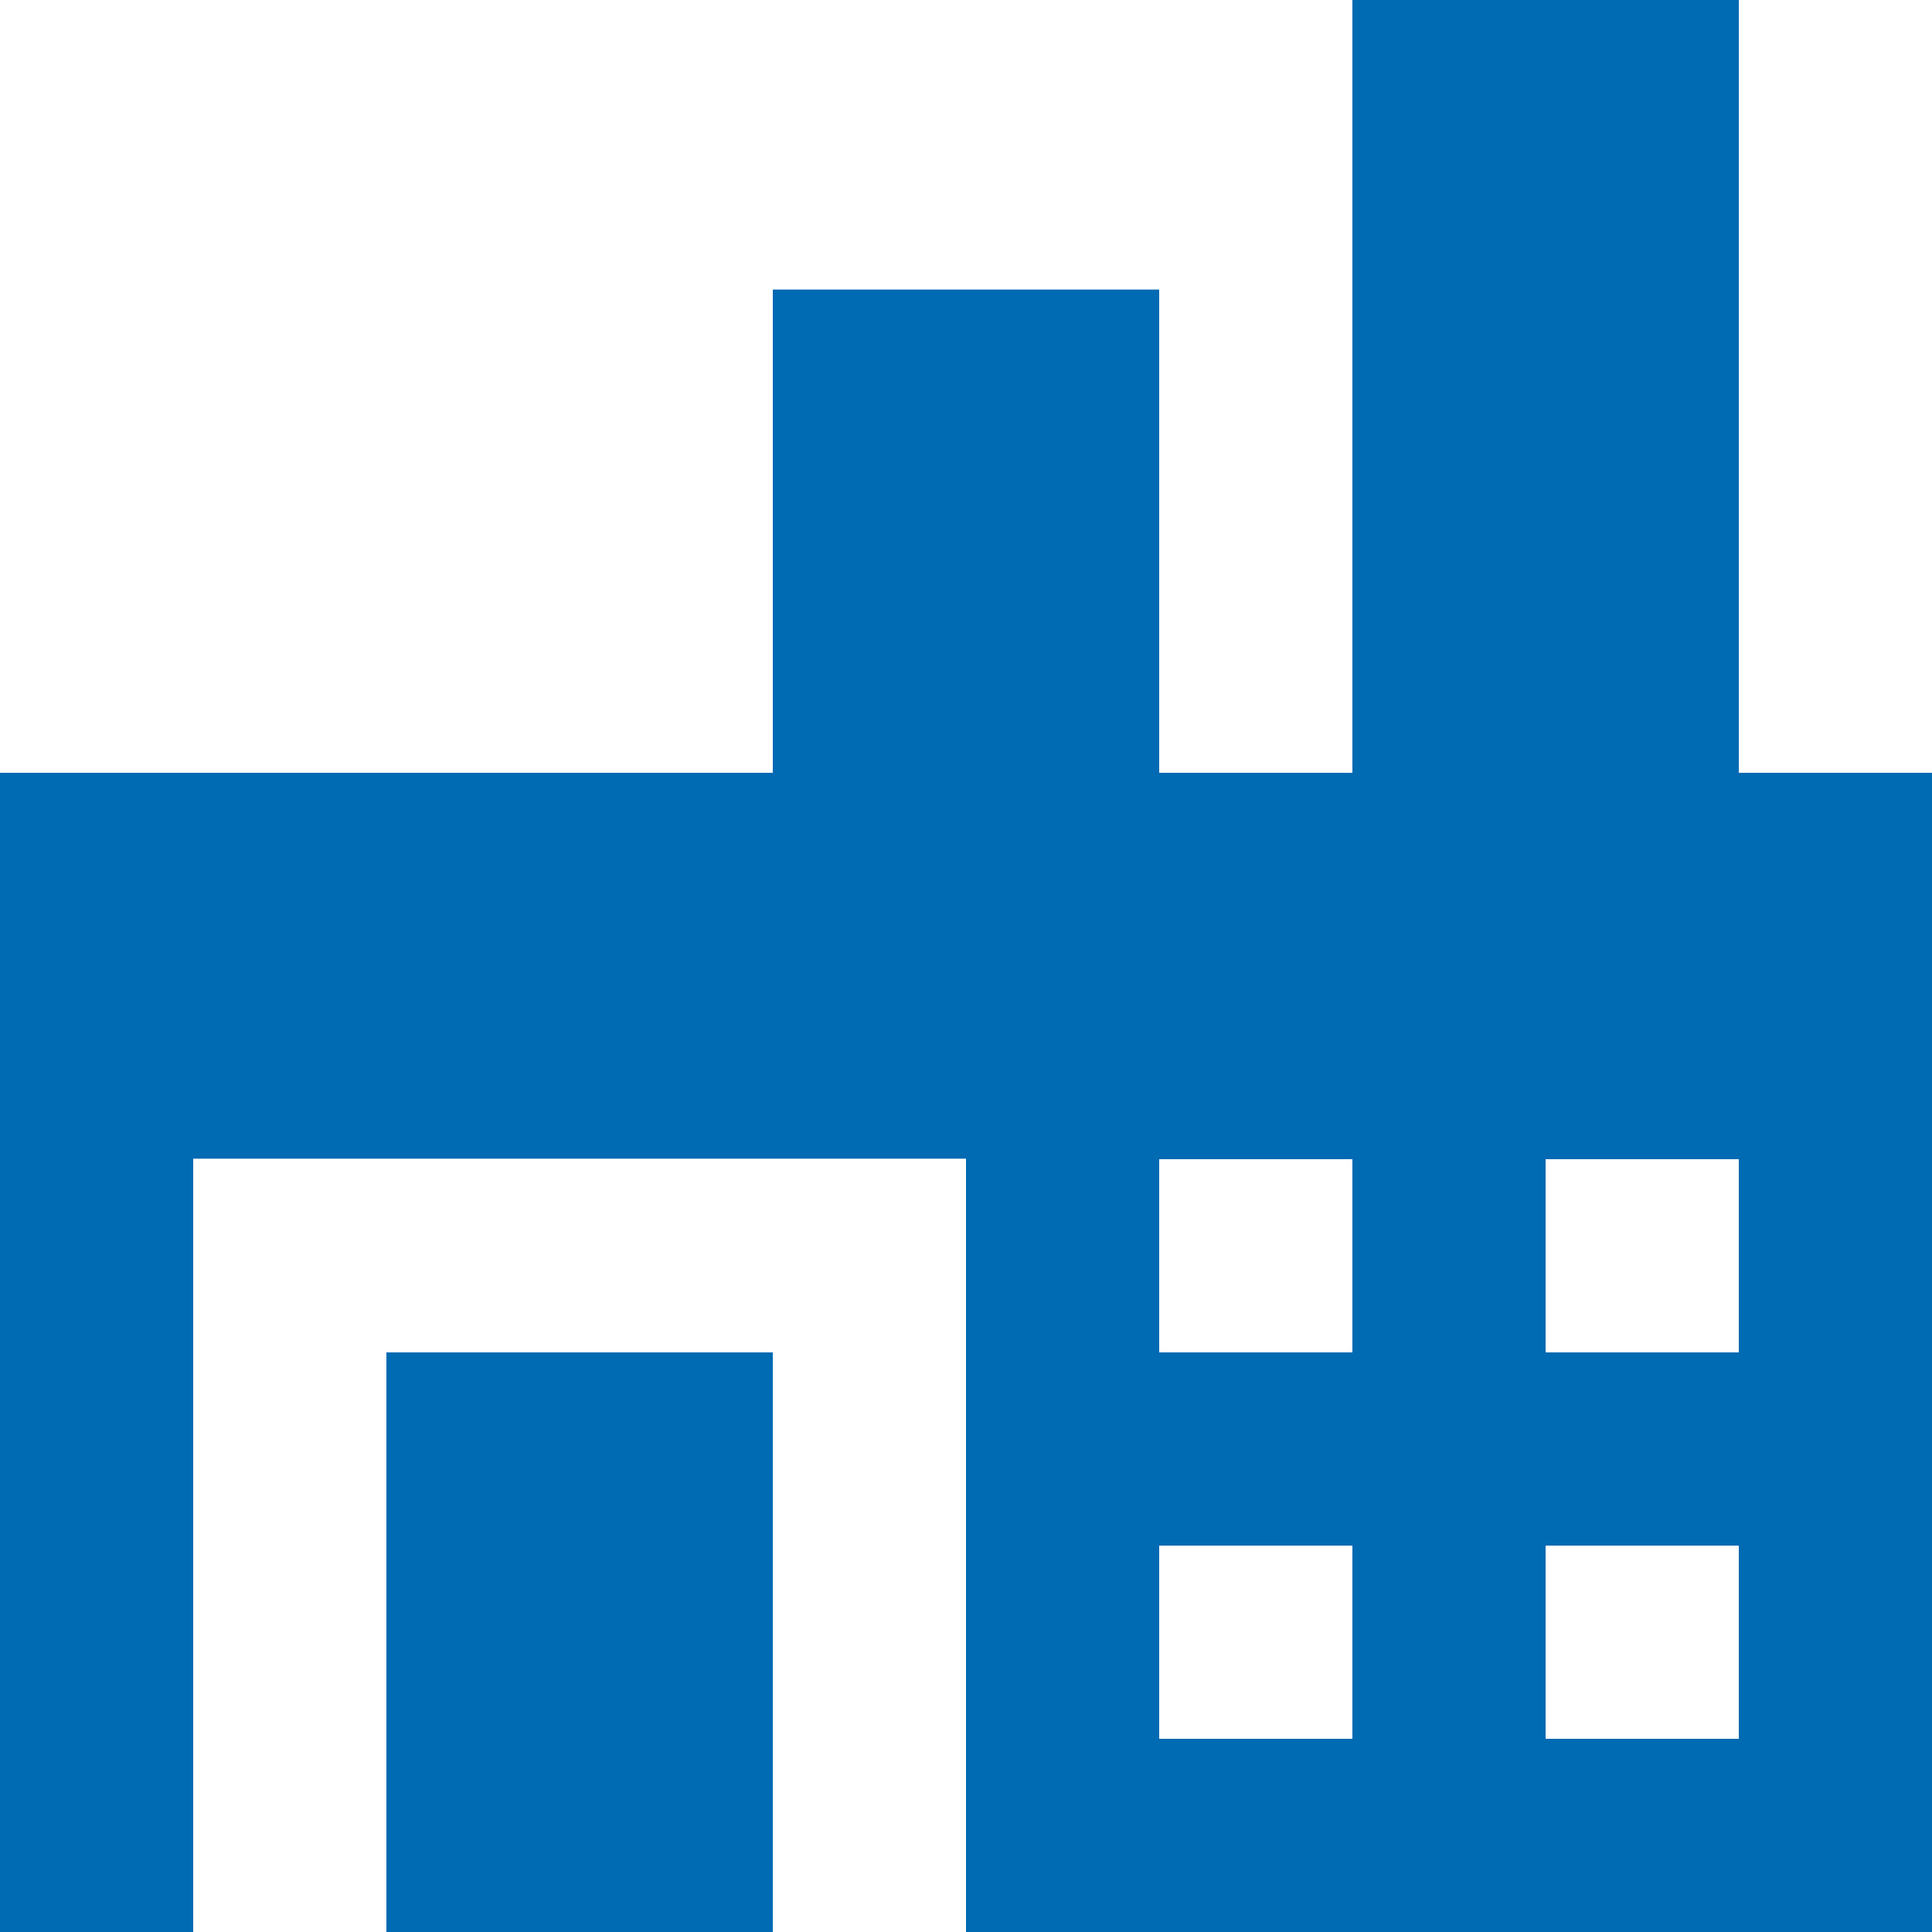 <svg xmlns="http://www.w3.org/2000/svg" version="1.1" xmlns:xlink="http://www.w3.org/1999/xlink" xmlns:svgjs="http://svgjs.com/svgjs" width="512" height="512" x="0" y="0" viewBox="0 0 375 375" style="enable-background:new 0 0 512 512" xml:space="preserve" class=""><g><path d="M337.5 150V0h-75v150H225V56.2h-75V150H0v225h37.5V224.9h150V375H375V150h-37.5zm-75 187.5H225V300h37.5v37.5zm0-75H225V225h37.5v37.5zm75 75H300V300h37.5v37.5zm0-75H300V225h37.5v37.5z" fill="#006ab3" data-original="#000000" class=""></path><path d="M75 262.5h75V375H75z" fill="#006ab3" data-original="#000000" class=""></path></g></svg>